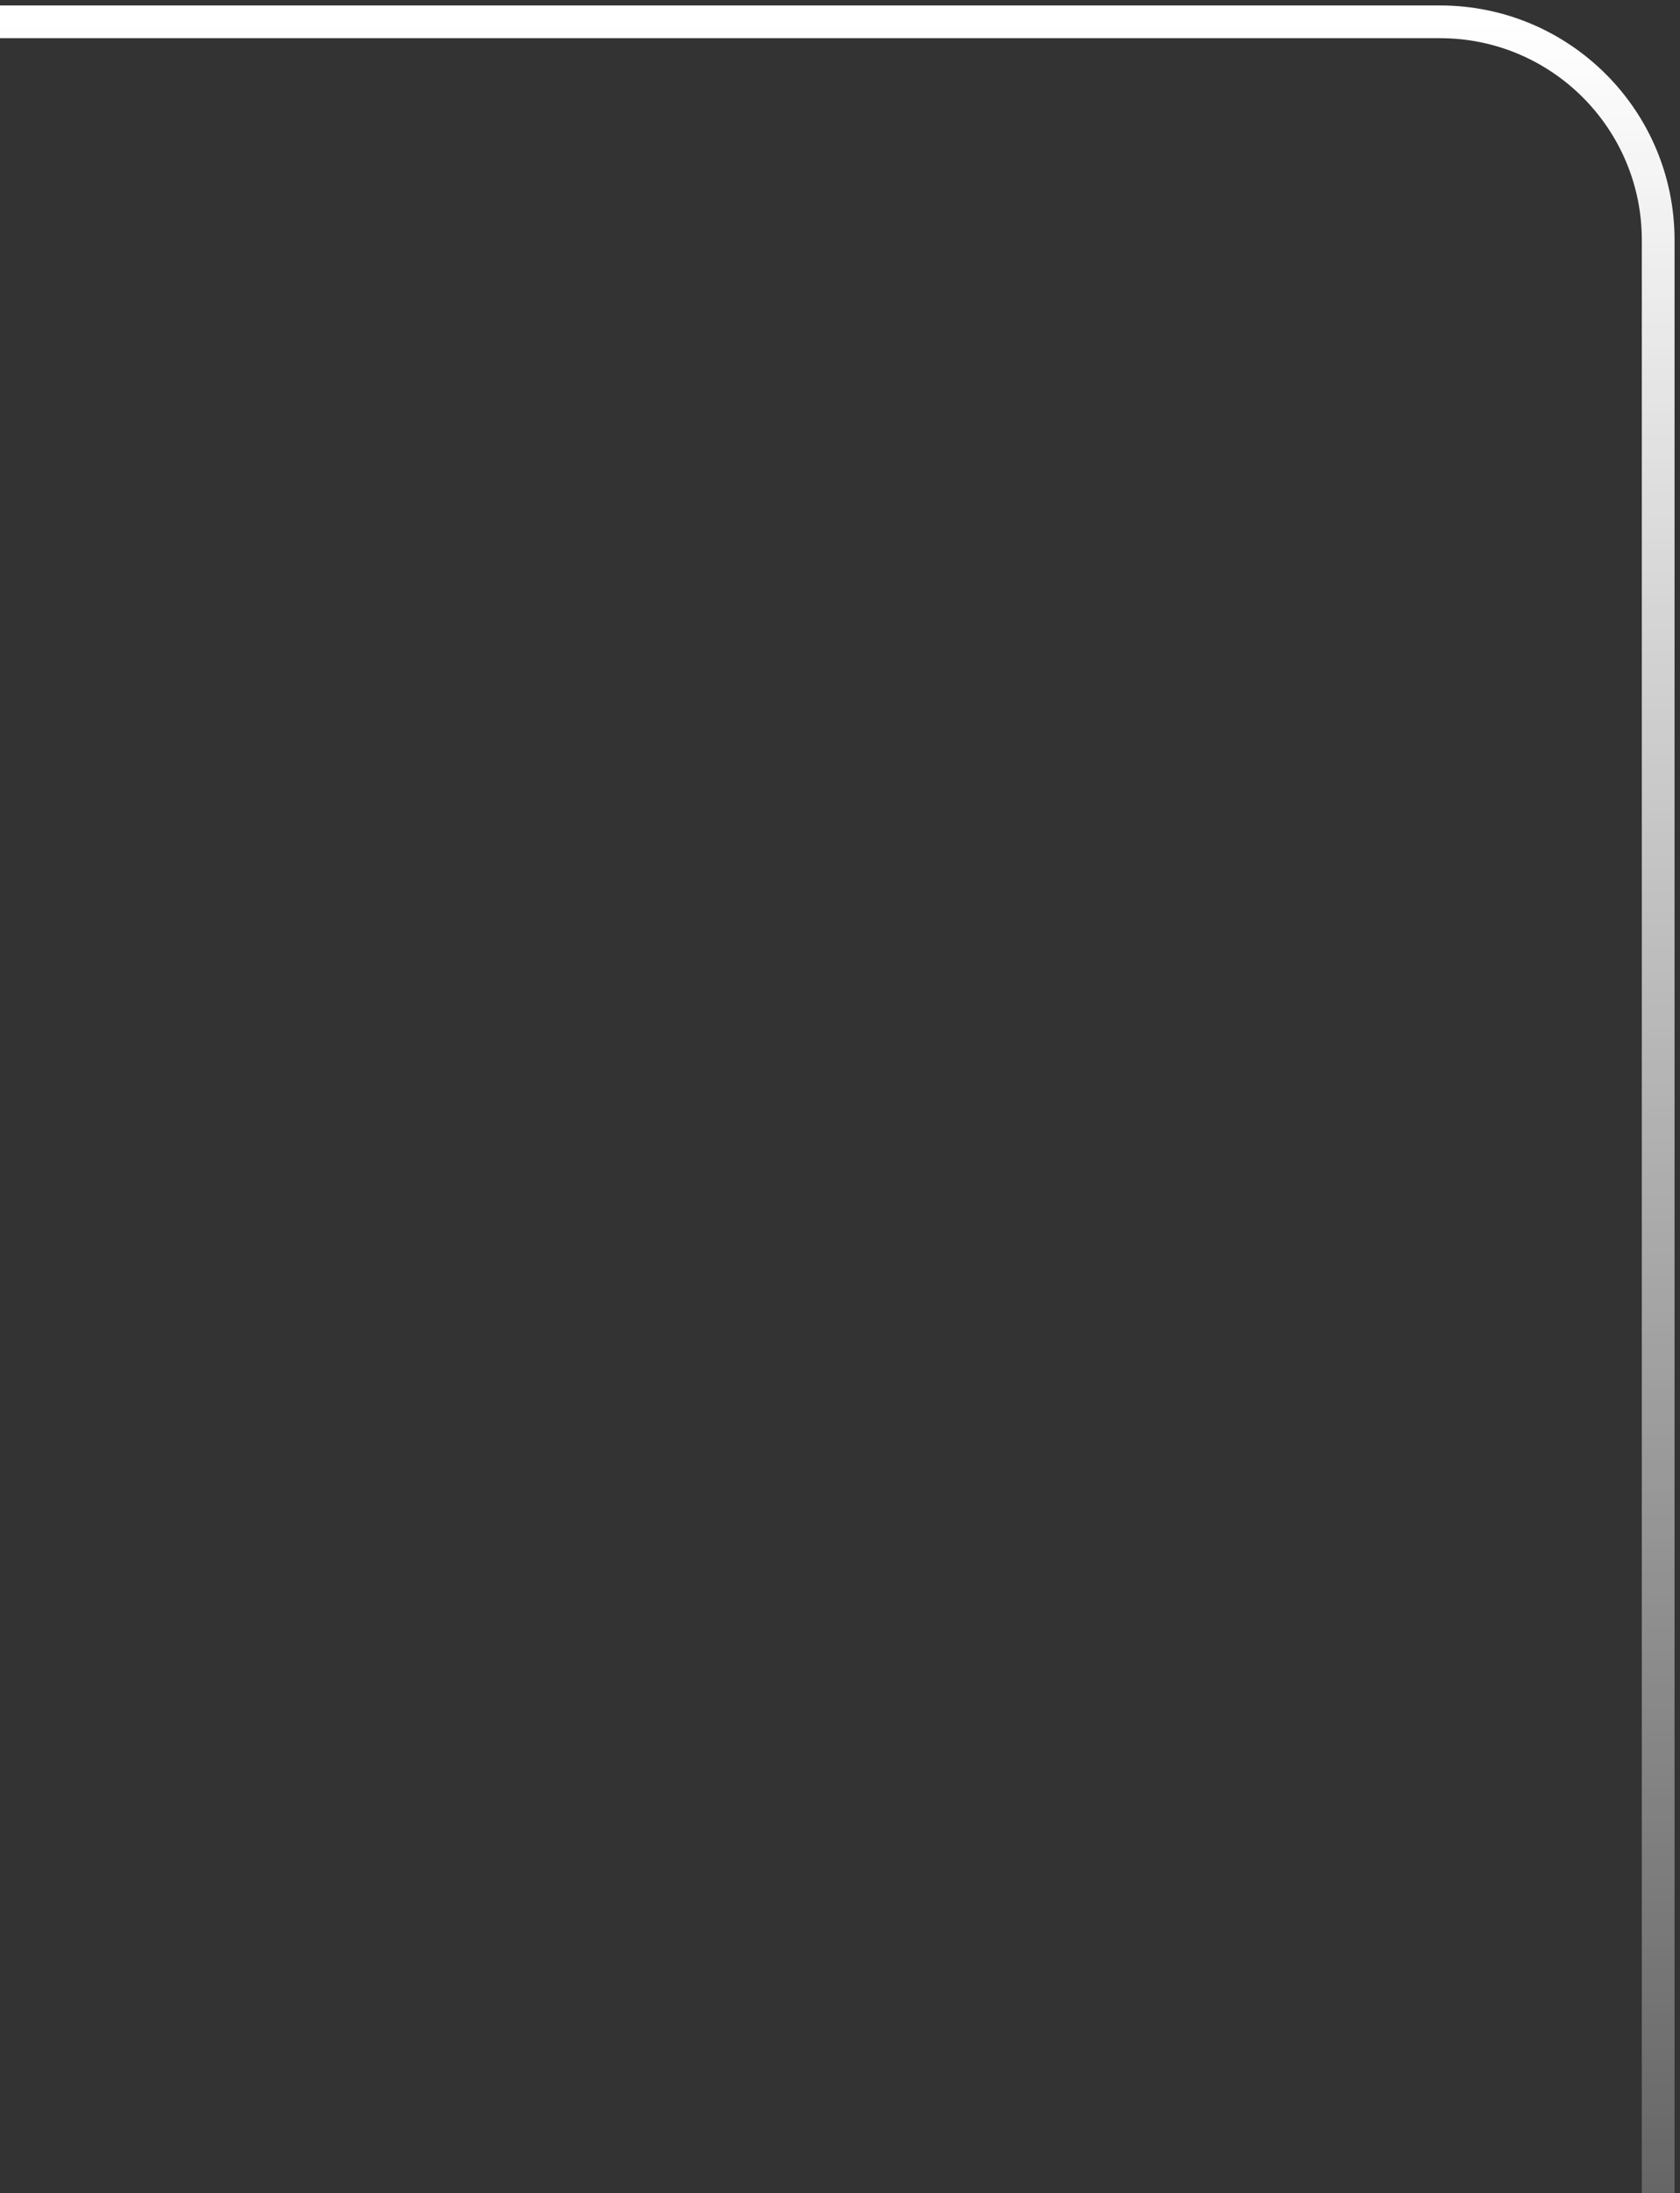 <svg xmlns="http://www.w3.org/2000/svg" width="154" height="201" viewBox="0 0 154 201" fill="none">
  <rect x="0" y="0" width="154" height="201" fill="#333333" stroke="none"/>
  <path d="M152 201V22C152 10.954 143.046 2 132 2H0" stroke="url(#paint0_linear_233_4449)" stroke-width="3"/>
  <defs>
    <linearGradient id="paint0_linear_233_4449" x1="76" y1="2" x2="76" y2="201" gradientUnits="userSpaceOnUse">
      <stop stop-color="white"/>
      <stop offset="1" stop-color="white" stop-opacity="0.25"/>
    </linearGradient>
  </defs>
</svg>